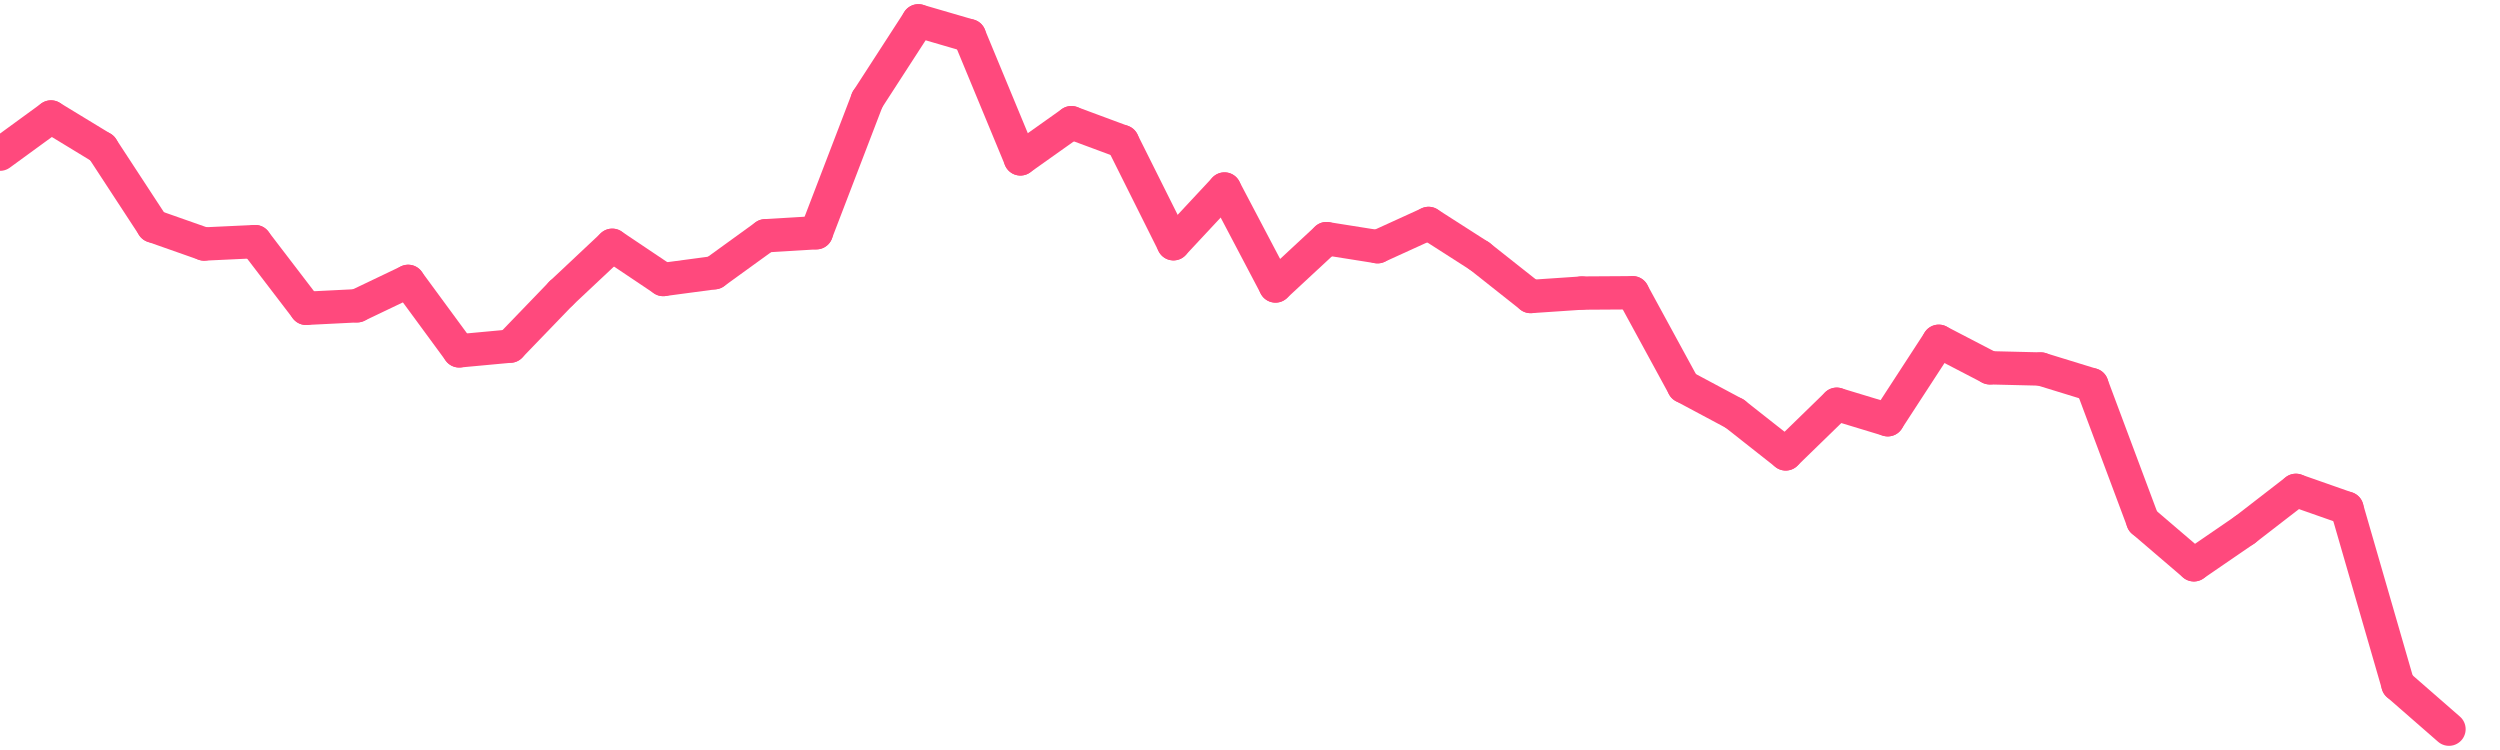 <?xml version="1.0" standalone="no"?>
<!DOCTYPE svg PUBLIC "-//W3C//DTD SVG 1.1//EN" "http://www.w3.org/Graphics/SVG/1.1/DTD/svg11.dtd">

<svg width="600" height="180" style="background:transparent" 
  xmlns="http://www.w3.org/2000/svg"
  xmlns:xlink="http://www.w3.org/1999/xlink">


<line x1="0.0" y1="37.005" x2="12.245" y2="28.076" stroke="#FF497D" stroke-linecap="round" stroke-width="8"/>
<line x1="12.245" y1="28.076" x2="24.49" y2="35.525" stroke="#FF497D" stroke-linecap="round" stroke-width="8"/>
<line x1="24.49" y1="35.525" x2="36.735" y2="54.248" stroke="#FF497D" stroke-linecap="round" stroke-width="8"/>
<line x1="36.735" y1="54.248" x2="48.98" y2="58.56" stroke="#FF497D" stroke-linecap="round" stroke-width="8"/>
<line x1="48.98" y1="58.56" x2="61.224" y2="57.986" stroke="#FF497D" stroke-linecap="round" stroke-width="8"/>
<line x1="61.224" y1="57.986" x2="73.469" y2="73.996" stroke="#FF497D" stroke-linecap="round" stroke-width="8"/>
<line x1="73.469" y1="73.996" x2="85.714" y2="73.385" stroke="#FF497D" stroke-linecap="round" stroke-width="8"/>
<line x1="85.714" y1="73.385" x2="97.959" y2="67.534" stroke="#FF497D" stroke-linecap="round" stroke-width="8"/>
<line x1="97.959" y1="67.534" x2="110.204" y2="84.204" stroke="#FF497D" stroke-linecap="round" stroke-width="8"/>
<line x1="110.204" y1="84.204" x2="122.449" y2="83.07" stroke="#FF497D" stroke-linecap="round" stroke-width="8"/>
<line x1="122.449" y1="83.07" x2="134.694" y2="70.371" stroke="#FF497D" stroke-linecap="round" stroke-width="8"/>
<line x1="134.694" y1="70.371" x2="146.939" y2="58.869" stroke="#FF497D" stroke-linecap="round" stroke-width="8"/>
<line x1="146.939" y1="58.869" x2="159.184" y2="67.084" stroke="#FF497D" stroke-linecap="round" stroke-width="8"/>
<line x1="159.184" y1="67.084" x2="171.429" y2="65.449" stroke="#FF497D" stroke-linecap="round" stroke-width="8"/>
<line x1="171.429" y1="65.449" x2="183.673" y2="56.588" stroke="#FF497D" stroke-linecap="round" stroke-width="8"/>
<line x1="183.673" y1="56.588" x2="195.918" y2="55.851" stroke="#FF497D" stroke-linecap="round" stroke-width="8"/>
<line x1="195.918" y1="55.851" x2="208.163" y2="23.923" stroke="#FF497D" stroke-linecap="round" stroke-width="8"/>
<line x1="208.163" y1="23.923" x2="220.408" y2="5.0" stroke="#FF497D" stroke-linecap="round" stroke-width="8"/>
<line x1="220.408" y1="5.0" x2="232.653" y2="8.57" stroke="#FF497D" stroke-linecap="round" stroke-width="8"/>
<line x1="232.653" y1="8.57" x2="244.898" y2="38.13" stroke="#FF497D" stroke-linecap="round" stroke-width="8"/>
<line x1="244.898" y1="38.13" x2="257.143" y2="29.442" stroke="#FF497D" stroke-linecap="round" stroke-width="8"/>
<line x1="257.143" y1="29.442" x2="269.388" y2="33.986" stroke="#FF497D" stroke-linecap="round" stroke-width="8"/>
<line x1="269.388" y1="33.986" x2="281.633" y2="58.496" stroke="#FF497D" stroke-linecap="round" stroke-width="8"/>
<line x1="281.633" y1="58.496" x2="293.878" y2="45.365" stroke="#FF497D" stroke-linecap="round" stroke-width="8"/>
<line x1="293.878" y1="45.365" x2="306.122" y2="68.632" stroke="#FF497D" stroke-linecap="round" stroke-width="8"/>
<line x1="306.122" y1="68.632" x2="318.367" y2="57.267" stroke="#FF497D" stroke-linecap="round" stroke-width="8"/>
<line x1="318.367" y1="57.267" x2="330.612" y2="59.211" stroke="#FF497D" stroke-linecap="round" stroke-width="8"/>
<line x1="330.612" y1="59.211" x2="342.857" y2="53.629" stroke="#FF497D" stroke-linecap="round" stroke-width="8"/>
<line x1="342.857" y1="53.629" x2="355.102" y2="61.474" stroke="#FF497D" stroke-linecap="round" stroke-width="8"/>
<line x1="355.102" y1="61.474" x2="367.347" y2="71.163" stroke="#FF497D" stroke-linecap="round" stroke-width="8"/>
<line x1="367.347" y1="71.163" x2="379.592" y2="70.339" stroke="#FF497D" stroke-linecap="round" stroke-width="8"/>
<line x1="379.592" y1="70.339" x2="391.837" y2="70.262" stroke="#FF497D" stroke-linecap="round" stroke-width="8"/>
<line x1="391.837" y1="70.262" x2="404.082" y2="92.741" stroke="#FF497D" stroke-linecap="round" stroke-width="8"/>
<line x1="404.082" y1="92.741" x2="416.327" y2="99.284" stroke="#FF497D" stroke-linecap="round" stroke-width="8"/>
<line x1="416.327" y1="99.284" x2="428.571" y2="108.933" stroke="#FF497D" stroke-linecap="round" stroke-width="8"/>
<line x1="428.571" y1="108.933" x2="440.816" y2="97.021" stroke="#FF497D" stroke-linecap="round" stroke-width="8"/>
<line x1="440.816" y1="97.021" x2="453.061" y2="100.737" stroke="#FF497D" stroke-linecap="round" stroke-width="8"/>
<line x1="453.061" y1="100.737" x2="465.306" y2="81.909" stroke="#FF497D" stroke-linecap="round" stroke-width="8"/>
<line x1="465.306" y1="81.909" x2="477.551" y2="88.27" stroke="#FF497D" stroke-linecap="round" stroke-width="8"/>
<line x1="477.551" y1="88.27" x2="489.796" y2="88.566" stroke="#FF497D" stroke-linecap="round" stroke-width="8"/>
<line x1="489.796" y1="88.566" x2="502.041" y2="92.332" stroke="#FF497D" stroke-linecap="round" stroke-width="8"/>
<line x1="502.041" y1="92.332" x2="514.286" y2="125.074" stroke="#FF497D" stroke-linecap="round" stroke-width="8"/>
<line x1="514.286" y1="125.074" x2="526.531" y2="135.551" stroke="#FF497D" stroke-linecap="round" stroke-width="8"/>
<line x1="526.531" y1="135.551" x2="538.776" y2="127.155" stroke="#FF497D" stroke-linecap="round" stroke-width="8"/>
<line x1="538.776" y1="127.155" x2="551.02" y2="117.689" stroke="#FF497D" stroke-linecap="round" stroke-width="8"/>
<line x1="551.02" y1="117.689" x2="563.265" y2="121.987" stroke="#FF497D" stroke-linecap="round" stroke-width="8"/>
<line x1="563.265" y1="121.987" x2="575.51" y2="164.314" stroke="#FF497D" stroke-linecap="round" stroke-width="8"/>
<line x1="575.51" y1="164.314" x2="587.755" y2="175.0" stroke="#FF497D" stroke-linecap="round" stroke-width="8"/>

</svg>